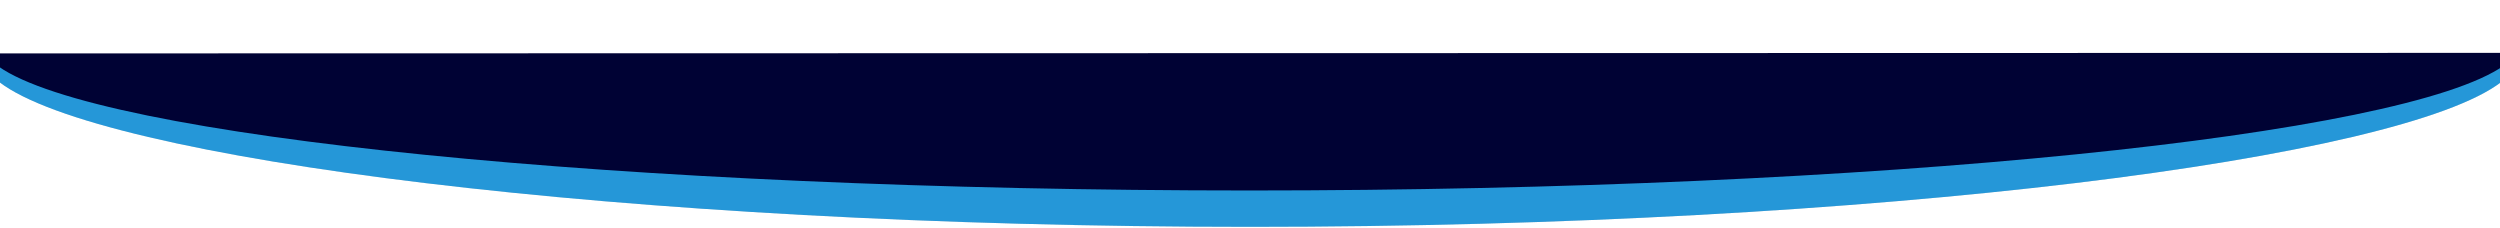 <?xml version="1.0" encoding="UTF-8" standalone="no"?>
<!DOCTYPE svg PUBLIC "-//W3C//DTD SVG 1.1//EN" "http://www.w3.org/Graphics/SVG/1.1/DTD/svg11.dtd">
<svg width="100%" height="100%" viewBox="0 0 1369 125" version="1.1" xmlns="http://www.w3.org/2000/svg" xmlns:xlink="http://www.w3.org/1999/xlink" xml:space="preserve" xmlns:serif="http://www.serif.com/" style="fill-rule:evenodd;clip-rule:evenodd;stroke-linejoin:round;stroke-miterlimit:2;">
    <g transform="matrix(1.003,0,0,1,-16.468,-460)">
        <clipPath id="_clip1">
            <rect x="16" y="489.853" width="1366" height="94.36"/>
        </clipPath>
        <g clip-path="url(#_clip1)">
            <g>
                <path d="M16,460L16,504.908C70.35,546.913 355.454,584.213 699,584.213C1042.55,584.213 1327.65,546.913 1382,504.908L1382,460L16,460Z" style="fill:none;fill-rule:nonzero;"/>
                <path d="M16,460L16,504.908C70.35,546.913 355.454,584.213 699,584.213C1042.55,584.213 1327.65,546.913 1382,504.908L1382,460L16,460Z" style="fill-opacity:0.15;fill-rule:nonzero;"/>
            </g>
            <path d="M16,460L16,504.908C70.35,546.913 355.454,584.213 699,584.213C1042.55,584.213 1327.65,546.913 1382,504.908L1382,460L16,460Z" style="fill:rgb(37,151,216);fill-rule:nonzero;"/>
        </g>
    </g>
    <g transform="matrix(1.003,0,0,1,-16.8,-460)">
        <clipPath id="_clip2">
            <rect x="16" y="488.503" width="1366" height="75.806"/>
        </clipPath>
        <g clip-path="url(#_clip2)">
            <path d="M1383.76,495.913C1329.4,534.425 1042.55,564.309 699,564.309C355.454,564.309 70.35,534.942 16,496.43L15.653,489.25L1383.76,488.955L1383.76,495.913Z" style="fill:rgb(0,2,52);fill-rule:nonzero;"/>
        </g>
    </g>
</svg>
